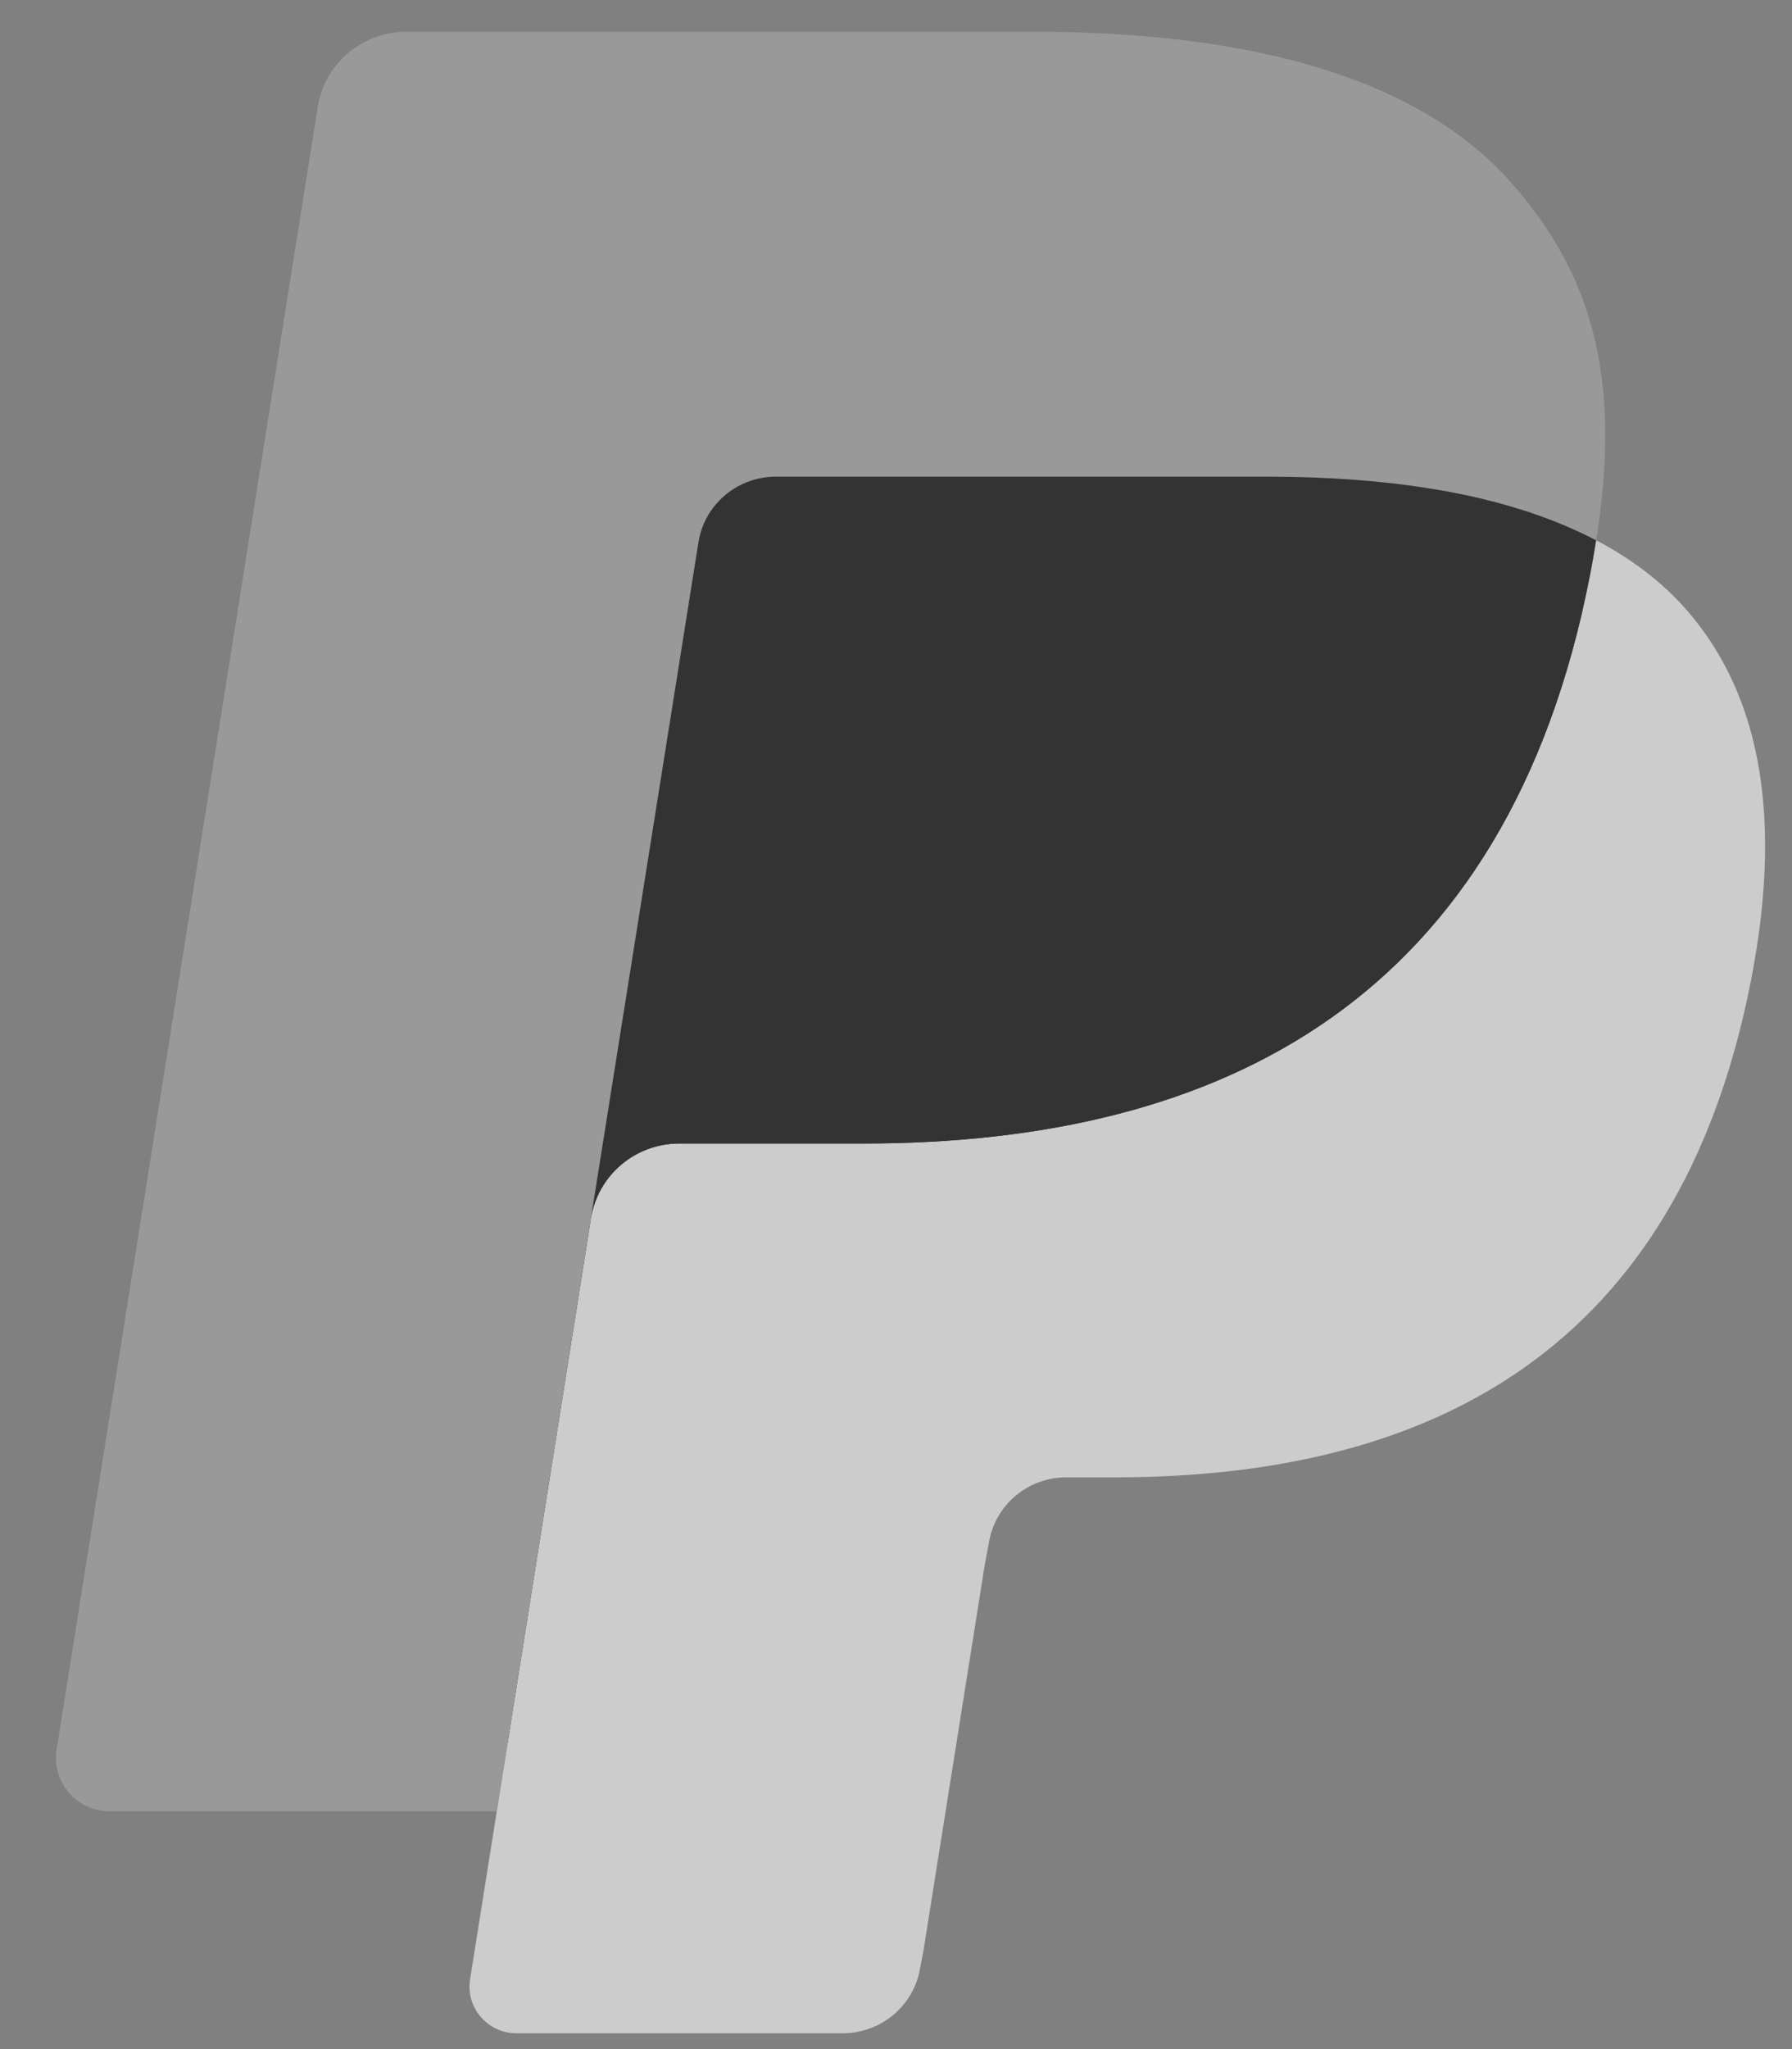 <?xml version="1.0" encoding="UTF-8"?> <svg xmlns="http://www.w3.org/2000/svg" width="28" height="32" viewBox="0 0 28 32" fill="none"><rect x="0" y="0" width="28" height="32" fill="#808080" stroke="none"/> <g opacity="0.6"> <path d="M8.461 30.694L9.007 27.253L7.791 27.225H1.982L6.019 1.834C6.031 1.757 6.072 1.686 6.132 1.635C6.191 1.584 6.267 1.556 6.347 1.556H16.14C19.392 1.556 21.636 2.227 22.807 3.552C23.356 4.174 23.706 4.823 23.875 5.538C24.053 6.288 24.056 7.184 23.882 8.277L23.87 8.356V9.057L24.419 9.365C24.882 9.609 25.249 9.887 25.531 10.206C26.001 10.738 26.305 11.413 26.433 12.214C26.566 13.037 26.522 14.017 26.305 15.127C26.054 16.403 25.649 17.514 25.102 18.424C24.599 19.262 23.958 19.956 23.197 20.495C22.47 21.007 21.606 21.395 20.63 21.644C19.684 21.888 18.605 22.012 17.422 22.012H16.66C16.115 22.012 15.586 22.206 15.17 22.555C14.754 22.912 14.478 23.398 14.394 23.931L14.336 24.241L13.371 30.305L13.328 30.528C13.316 30.599 13.296 30.634 13.267 30.658C13.241 30.679 13.203 30.694 13.167 30.694H8.461Z" fill="black"></path> <path d="M24.94 8.437C24.91 8.622 24.877 8.812 24.839 9.007C23.548 15.585 19.129 17.858 13.486 17.858H10.612C9.922 17.858 9.341 18.355 9.233 19.03L7.762 28.287L7.345 30.91C7.275 31.354 7.62 31.753 8.071 31.753H13.167C13.771 31.753 14.283 31.318 14.378 30.728L14.428 30.471L15.388 24.43L15.45 24.099C15.544 23.506 16.057 23.071 16.661 23.071H17.423C22.361 23.071 26.226 21.082 27.356 15.327C27.828 12.923 27.583 10.916 26.334 9.504C25.956 9.078 25.488 8.725 24.94 8.437Z" fill="white"></path> <path d="M23.588 7.903C23.391 7.846 23.187 7.794 22.978 7.747C22.769 7.702 22.553 7.661 22.332 7.626C21.557 7.502 20.709 7.443 19.799 7.443H12.123C11.934 7.443 11.754 7.485 11.593 7.562C11.239 7.731 10.976 8.063 10.913 8.47L9.28 18.731L9.233 19.031C9.34 18.355 9.922 17.858 10.612 17.858H13.485C19.129 17.858 23.547 15.585 24.839 9.007C24.878 8.812 24.91 8.623 24.939 8.437C24.613 8.265 24.259 8.118 23.877 7.993C23.783 7.962 23.686 7.932 23.588 7.903Z" fill="black"></path> <path d="M10.913 8.47C10.977 8.063 11.24 7.731 11.594 7.563C11.755 7.486 11.934 7.444 12.123 7.444H19.799C20.709 7.444 21.558 7.503 22.332 7.627C22.554 7.662 22.769 7.703 22.979 7.748C23.187 7.795 23.391 7.847 23.588 7.904C23.686 7.933 23.784 7.963 23.879 7.993C24.26 8.118 24.614 8.266 24.941 8.437C25.325 6.006 24.937 4.351 23.612 2.852C22.152 1.202 19.515 0.496 16.142 0.496H6.348C5.659 0.496 5.071 0.993 4.965 1.669L0.885 27.321C0.805 27.829 1.199 28.287 1.715 28.287H7.762L9.28 18.731L10.913 8.47Z" fill="#AAAAAA"></path> </g> </svg> 